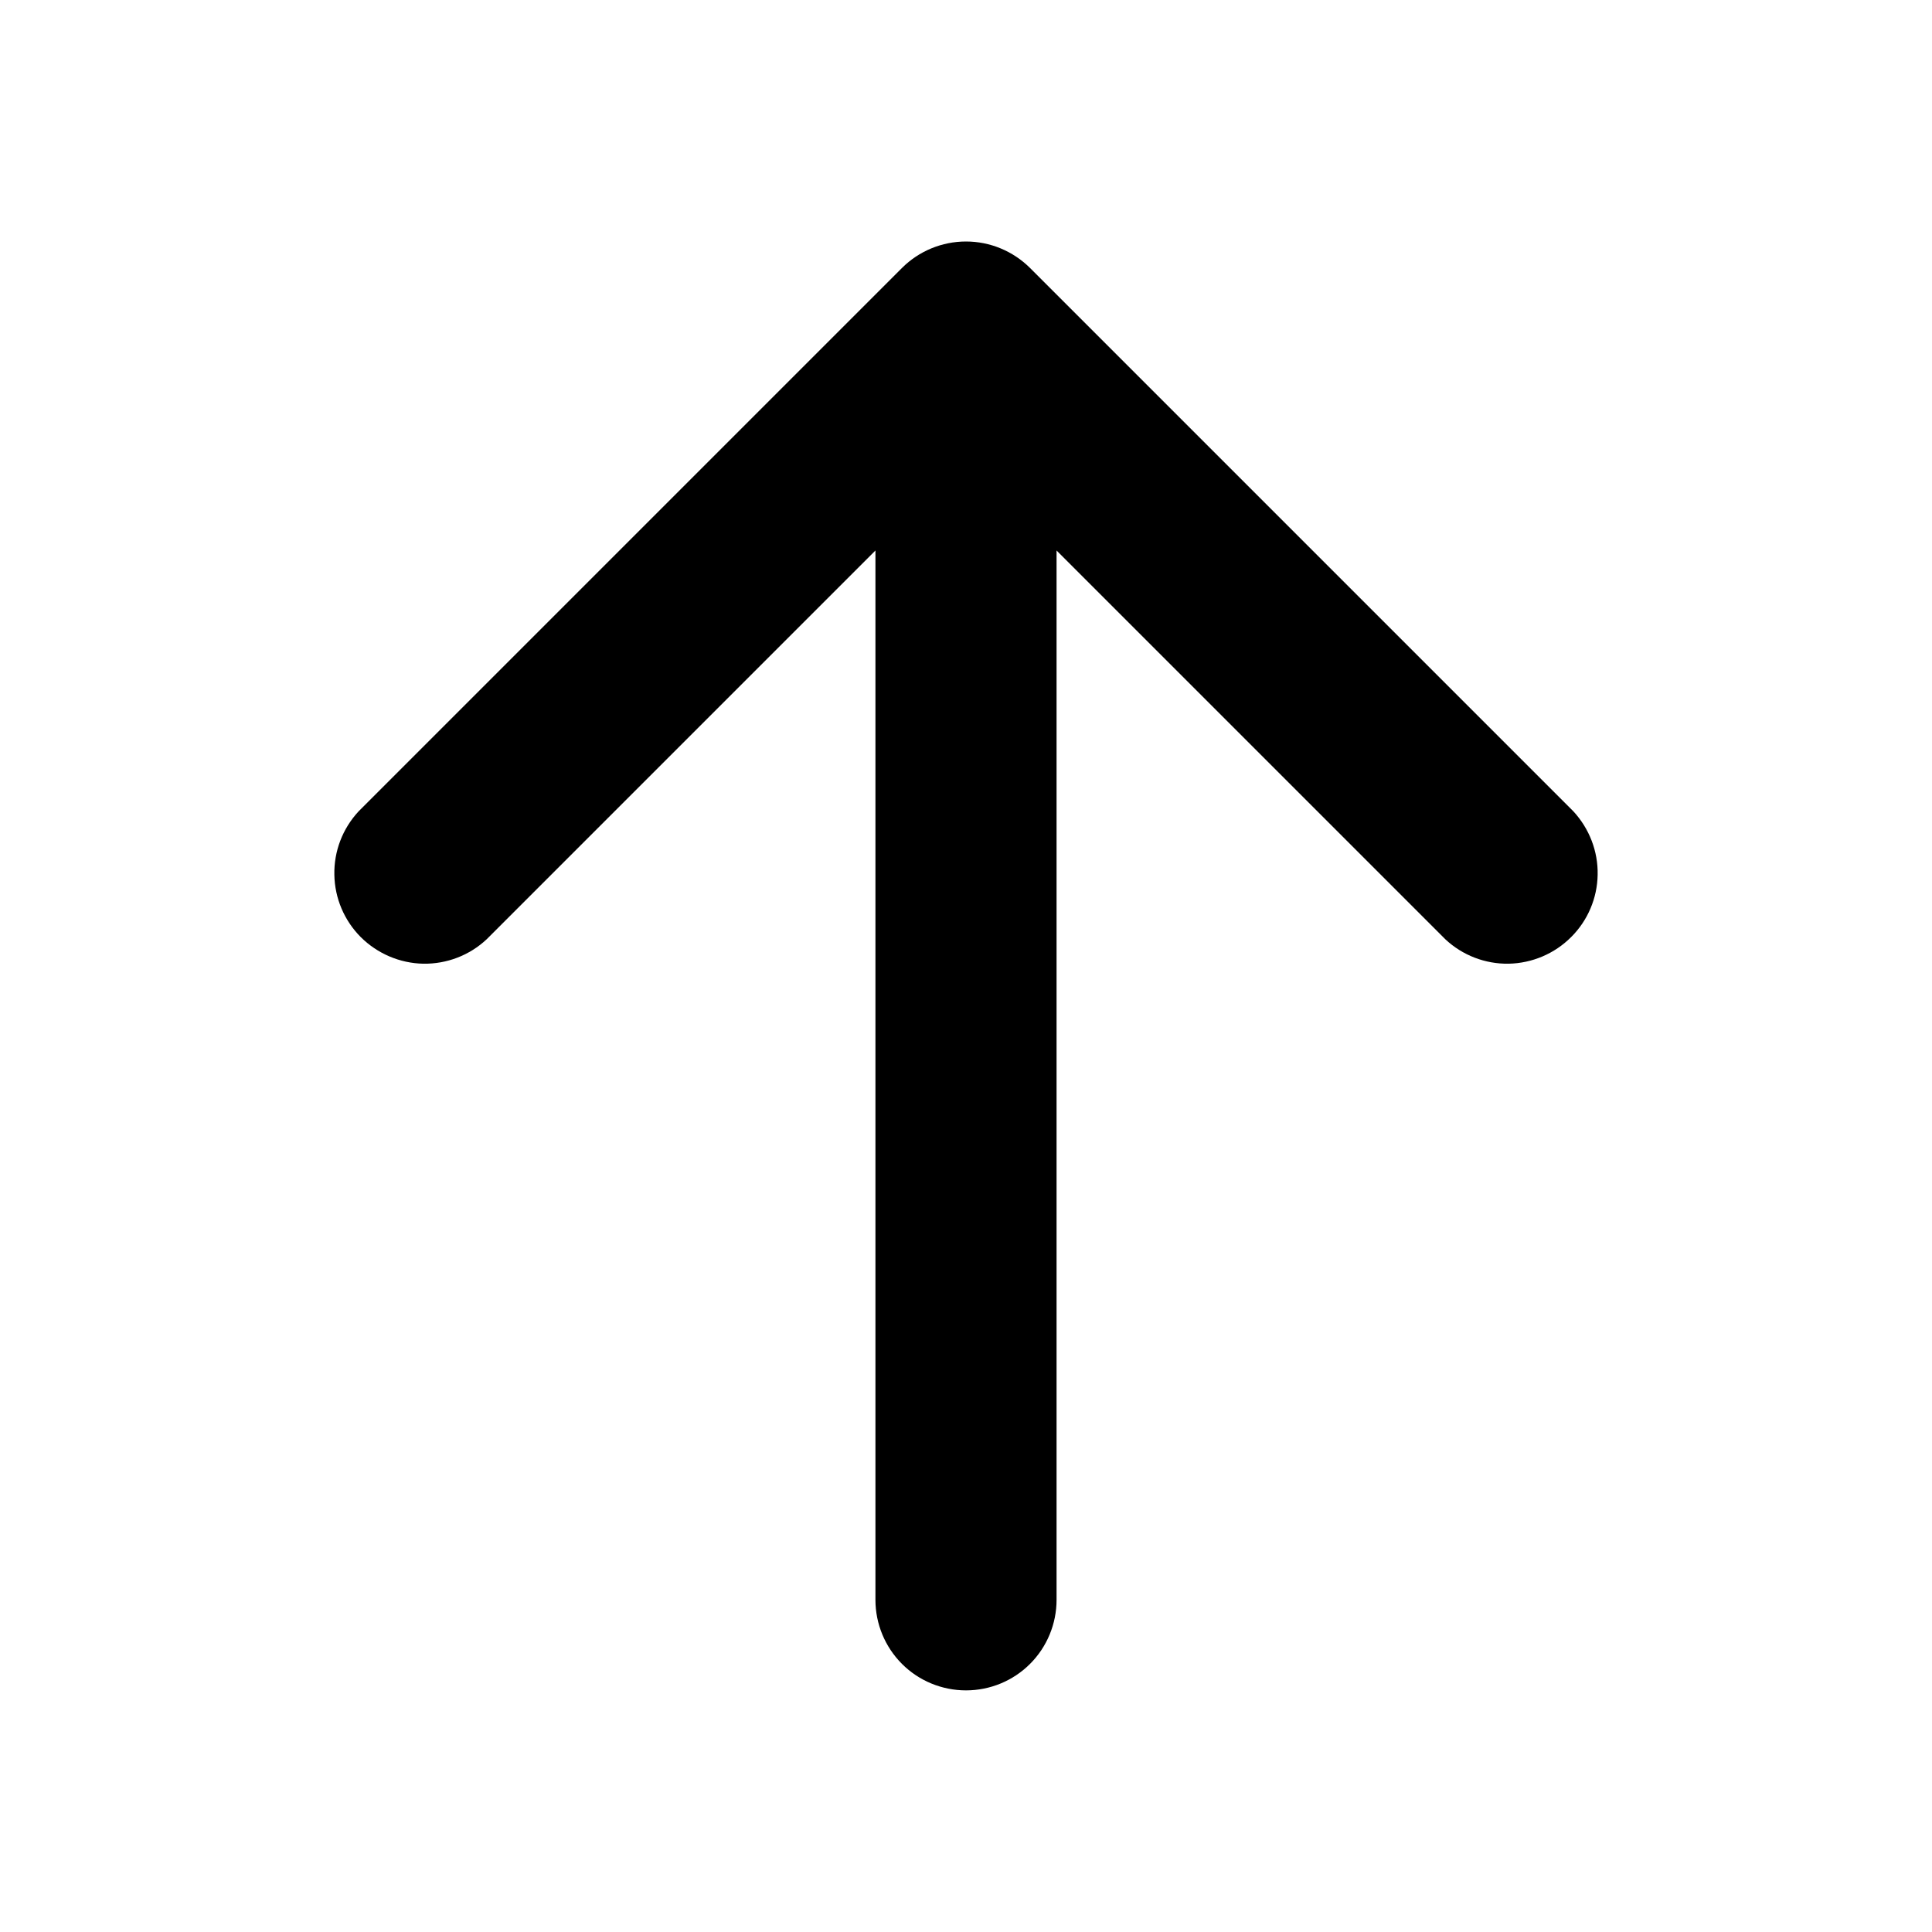 <svg width="16" height="16" viewBox="0 0 16 16" fill="none" xmlns="http://www.w3.org/2000/svg">
<path fill-rule="evenodd" clip-rule="evenodd" d="M8 13.999C7.801 13.999 7.61 13.92 7.47 13.78C7.329 13.639 7.25 13.448 7.25 13.249V4.559L4.03 7.779C3.888 7.912 3.7 7.984 3.505 7.981C3.311 7.977 3.126 7.898 2.988 7.761C2.851 7.624 2.772 7.438 2.769 7.244C2.765 7.05 2.837 6.862 2.97 6.719L7.47 2.219C7.61 2.079 7.801 2 8 2C8.199 2 8.389 2.079 8.53 2.219L13.03 6.719C13.162 6.862 13.235 7.05 13.231 7.244C13.228 7.438 13.149 7.624 13.011 7.761C12.874 7.898 12.689 7.977 12.494 7.981C12.3 7.984 12.112 7.912 11.97 7.779L8.75 4.559V13.249C8.75 13.448 8.671 13.639 8.53 13.78C8.39 13.92 8.199 13.999 8 13.999Z" fill="black"/>
</svg>
